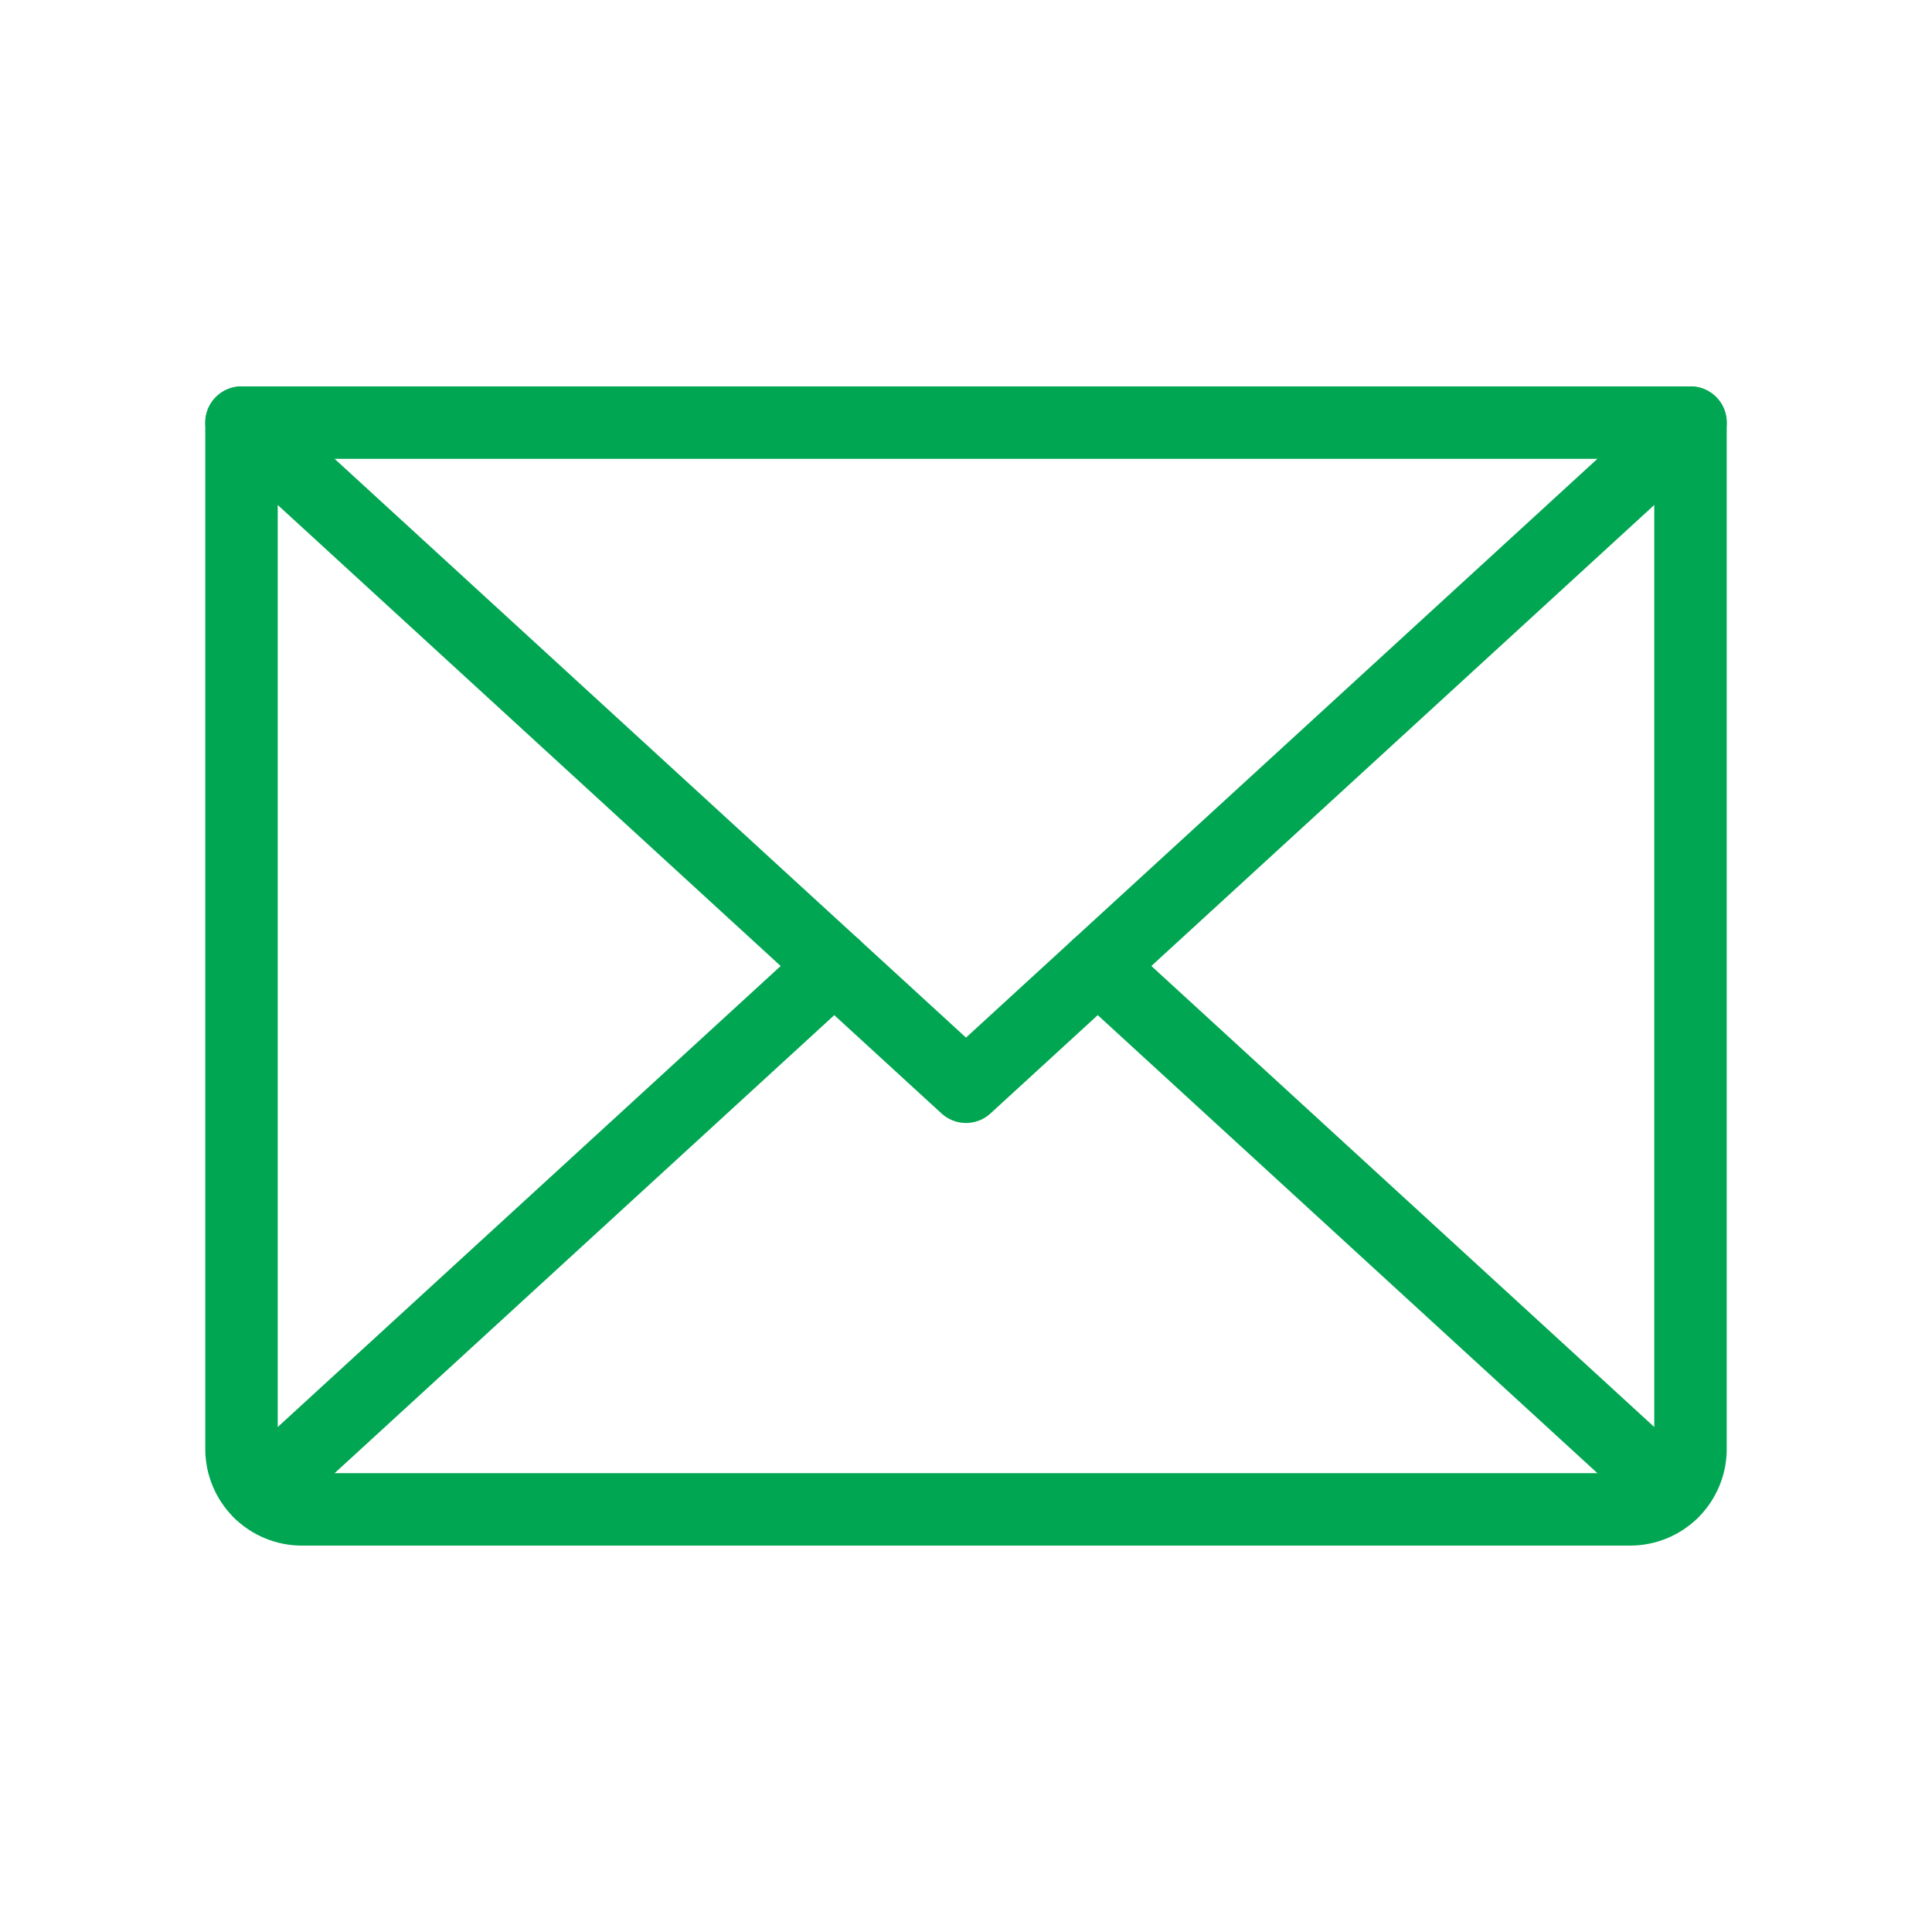 <svg width="40" height="40" viewBox="0 0 40 40" fill="none" xmlns="http://www.w3.org/2000/svg"><path d="M35 8.75L20 22.5L5 8.75" stroke="#00A651" stroke-width="1.5" stroke-linecap="round" stroke-linejoin="round"/><path d="M5 8.75H35V30C35 30.331 34.868 30.649 34.634 30.884C34.4 31.118 34.081 31.25 33.75 31.25H6.25C5.918 31.25 5.601 31.118 5.366 30.884C5.132 30.649 5 30.331 5 30V8.75Z" stroke="#00A651" stroke-width="1.5" stroke-linecap="round" stroke-linejoin="round"/><path d="M17.273 20L5.385 30.897" stroke="#00A651" stroke-width="1.5" stroke-linecap="round" stroke-linejoin="round"/><path d="M34.615 30.897L22.728 20" stroke="#00A651" stroke-width="1.5" stroke-linecap="round" stroke-linejoin="round"/></svg>